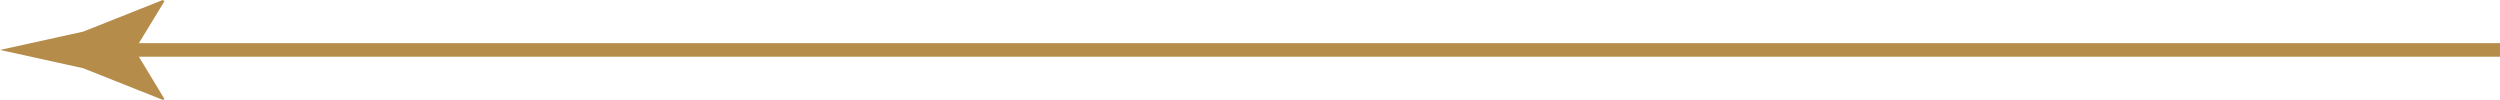 <svg xmlns="http://www.w3.org/2000/svg" width="184.5" height="7.37" viewBox="0 0 184.5 7.37">
  <g id="Group_35" data-name="Group 35" transform="translate(0 0)">
    <g id="Group_59" data-name="Group 59">
      <line id="Line_19" data-name="Line 19" x1="176.348" transform="translate(8.152 3.685)" fill="none" stroke="#b58c49" stroke-miterlimit="10" stroke-width="1"/>
      <path id="Path_212" data-name="Path 212" d="M93.785,3.685l2.191-3.6L95.853,0,89.978,2.334l-6.14,1.351,6.14,1.351L95.853,7.37l.123-.062Z" transform="translate(-83.838 0)" fill="#b58c49"/>
    </g>
  </g>
</svg>
